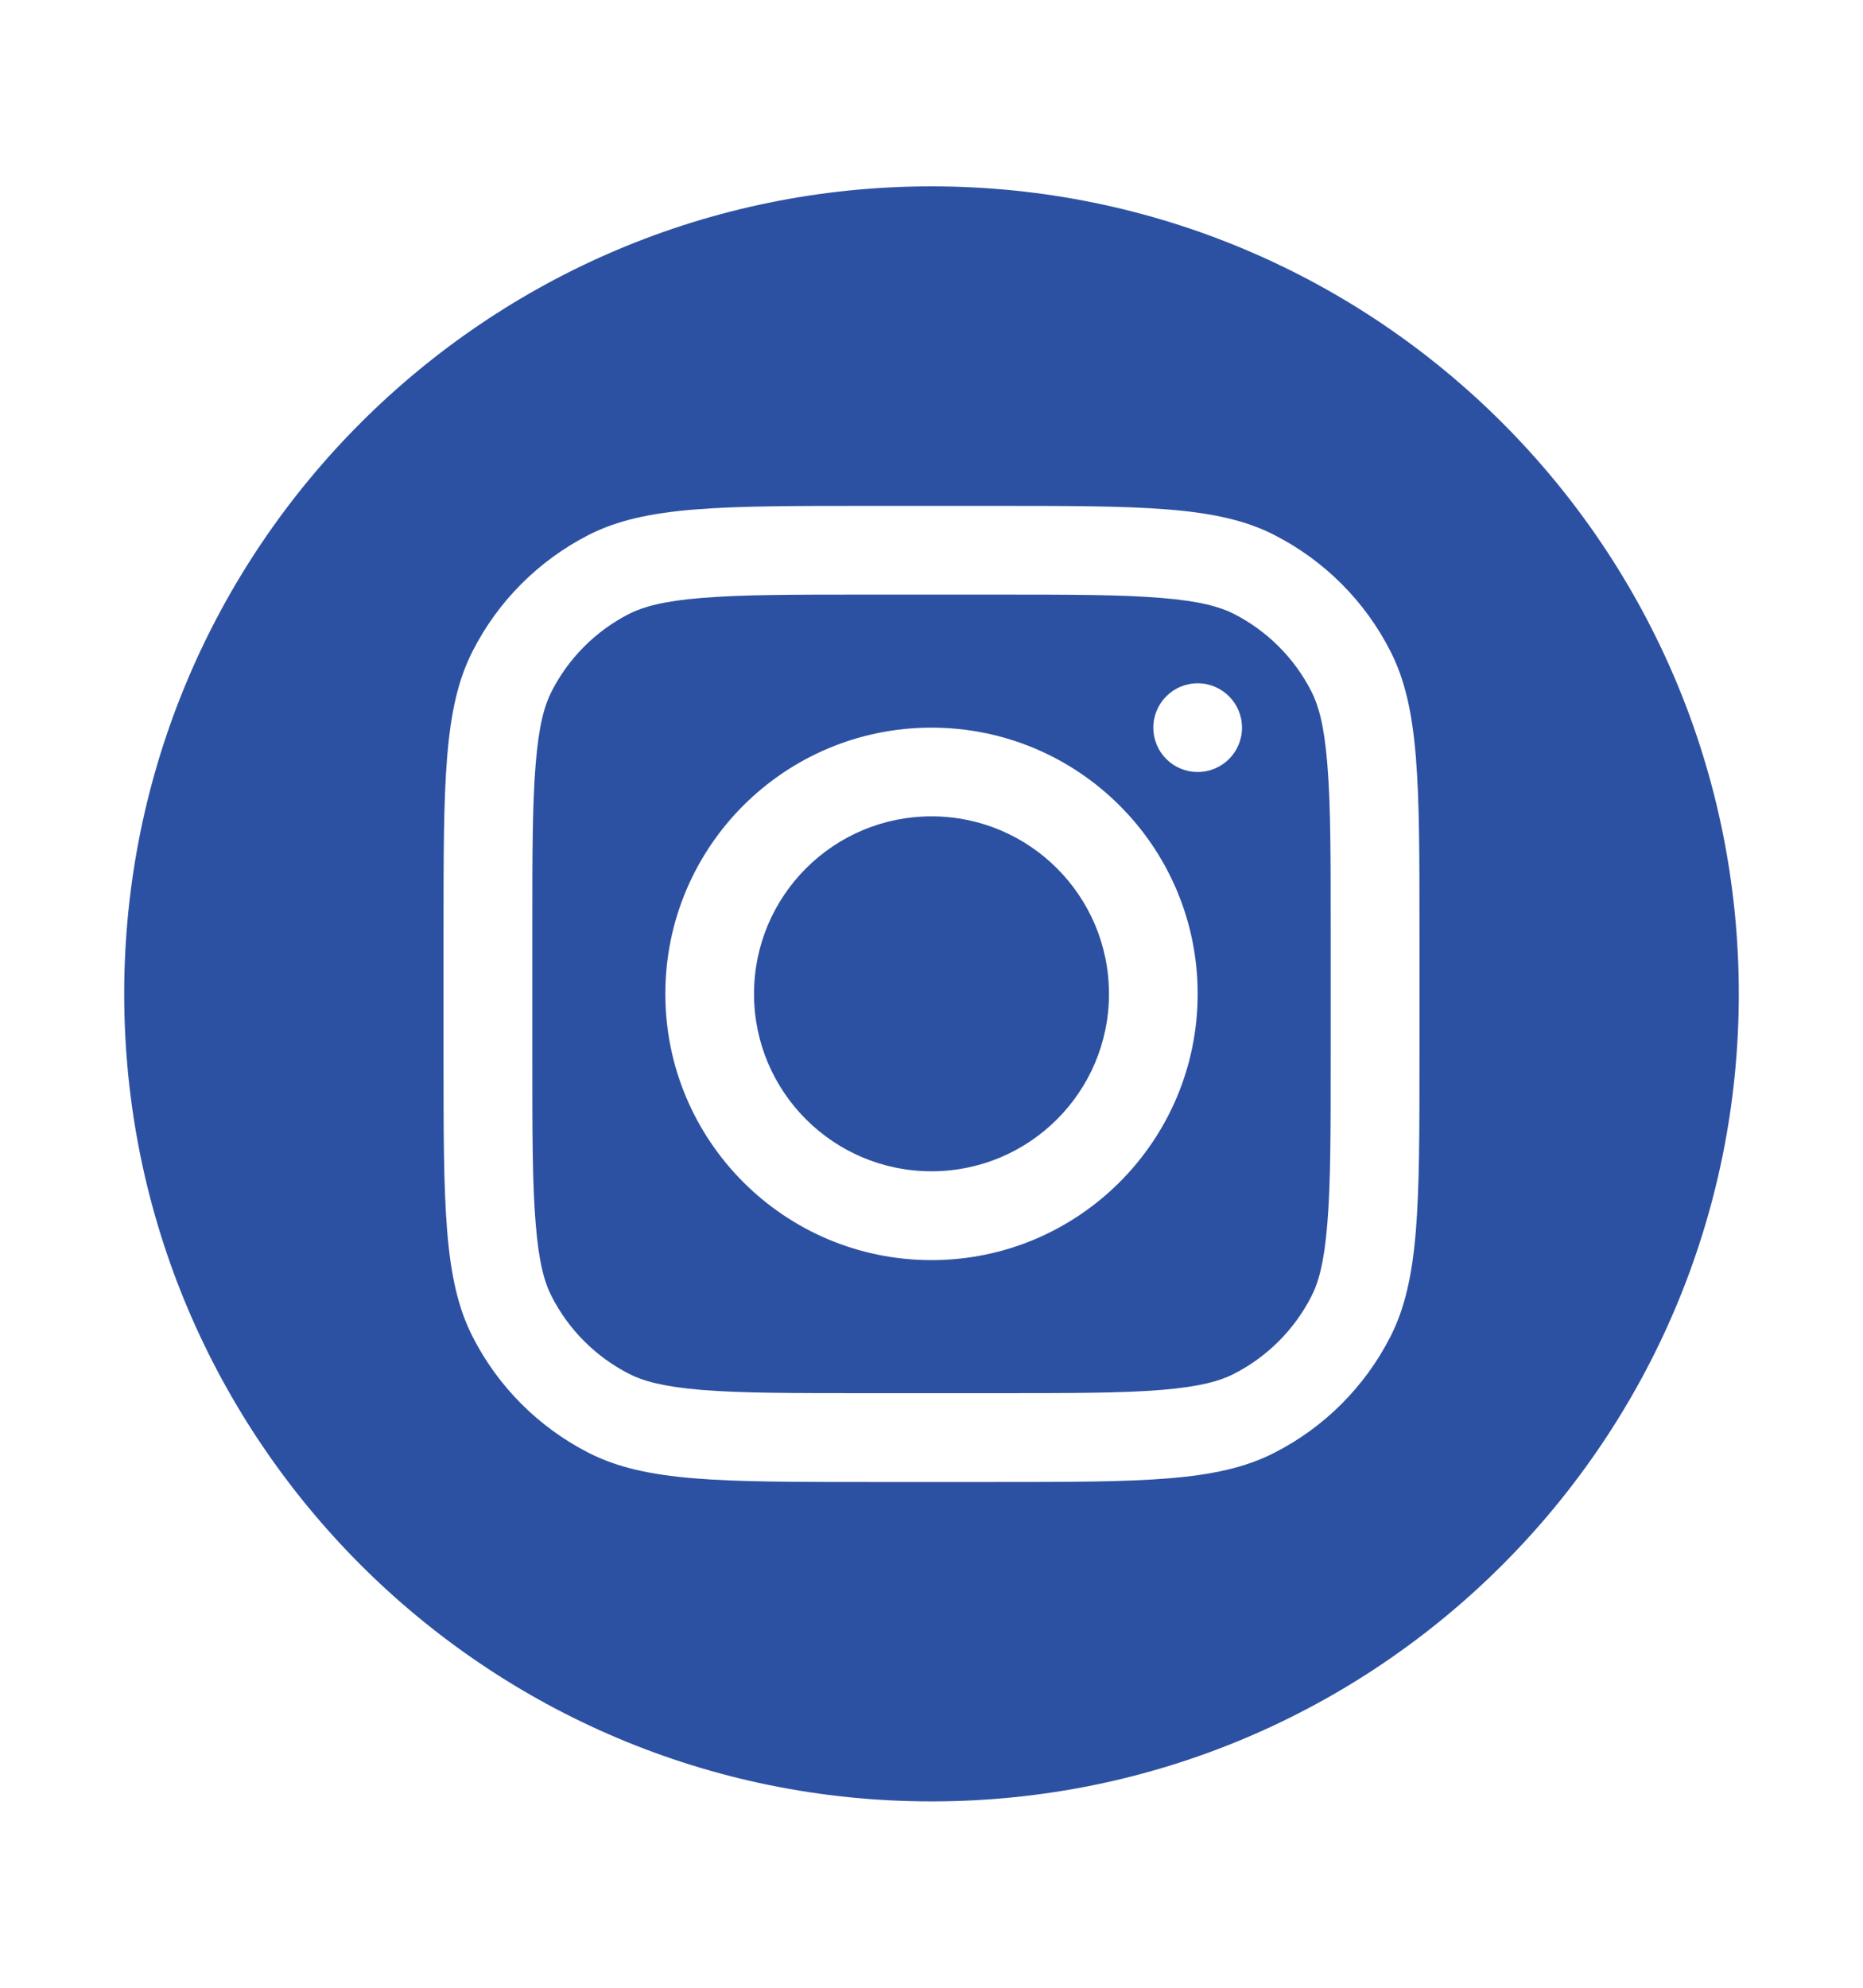 <svg width="15" height="16" viewBox="0 0 15 16" fill="none" xmlns="http://www.w3.org/2000/svg">
<path fill-rule="evenodd" clip-rule="evenodd" d="M7.5 14.5C11.09 14.5 14 11.59 14 8C14 4.41 11.09 1.5 7.5 1.5C3.91 1.5 1 4.41 1 8C1 11.59 3.91 14.5 7.5 14.5ZM3.805 5.242C3.571 5.7 3.571 6.3 3.571 7.5V8.5C3.571 9.7 3.571 10.3 3.805 10.759C4.01 11.162 4.338 11.49 4.741 11.695C5.2 11.929 5.8 11.929 7 11.929H8C9.2 11.929 9.8 11.929 10.258 11.695C10.662 11.49 10.99 11.162 11.195 10.759C11.429 10.3 11.429 9.7 11.429 8.5V7.5C11.429 6.3 11.429 5.7 11.195 5.242C10.99 4.838 10.662 4.511 10.258 4.305C9.8 4.072 9.2 4.072 8 4.072H7C5.8 4.072 5.2 4.072 4.741 4.305C4.338 4.511 4.01 4.838 3.805 5.242ZM8 4.786H7C6.388 4.786 5.972 4.786 5.651 4.813C5.338 4.838 5.177 4.885 5.066 4.941C4.797 5.078 4.578 5.297 4.441 5.566C4.384 5.678 4.338 5.838 4.313 6.151C4.286 6.472 4.286 6.888 4.286 7.5V8.5C4.286 9.112 4.286 9.528 4.313 9.849C4.338 10.162 4.384 10.323 4.441 10.434C4.578 10.703 4.797 10.922 5.066 11.059C5.177 11.116 5.338 11.162 5.651 11.188C5.972 11.214 6.388 11.214 7 11.214H8C8.612 11.214 9.028 11.214 9.349 11.188C9.662 11.162 9.823 11.116 9.934 11.059C10.203 10.922 10.422 10.703 10.559 10.434C10.616 10.323 10.662 10.162 10.687 9.849C10.714 9.528 10.714 9.112 10.714 8.5V7.5C10.714 6.888 10.714 6.472 10.687 6.151C10.662 5.838 10.616 5.678 10.559 5.566C10.422 5.297 10.203 5.078 9.934 4.941C9.823 4.885 9.662 4.838 9.349 4.813C9.028 4.786 8.612 4.786 8 4.786ZM9.286 5.857C9.286 5.66 9.446 5.5 9.643 5.5C9.84 5.5 10 5.66 10 5.857C10 6.055 9.84 6.214 9.643 6.214C9.446 6.214 9.286 6.055 9.286 5.857ZM9.643 8C9.643 9.183 8.683 10.143 7.5 10.143C6.316 10.143 5.357 9.183 5.357 8C5.357 6.816 6.316 5.857 7.5 5.857C8.683 5.857 9.643 6.816 9.643 8ZM8.929 8C8.929 8.789 8.289 9.428 7.5 9.428C6.711 9.428 6.071 8.789 6.071 8C6.071 7.211 6.711 6.571 7.5 6.571C8.289 6.571 8.929 7.211 8.929 8Z" fill="#2D51A2"/>
</svg>
